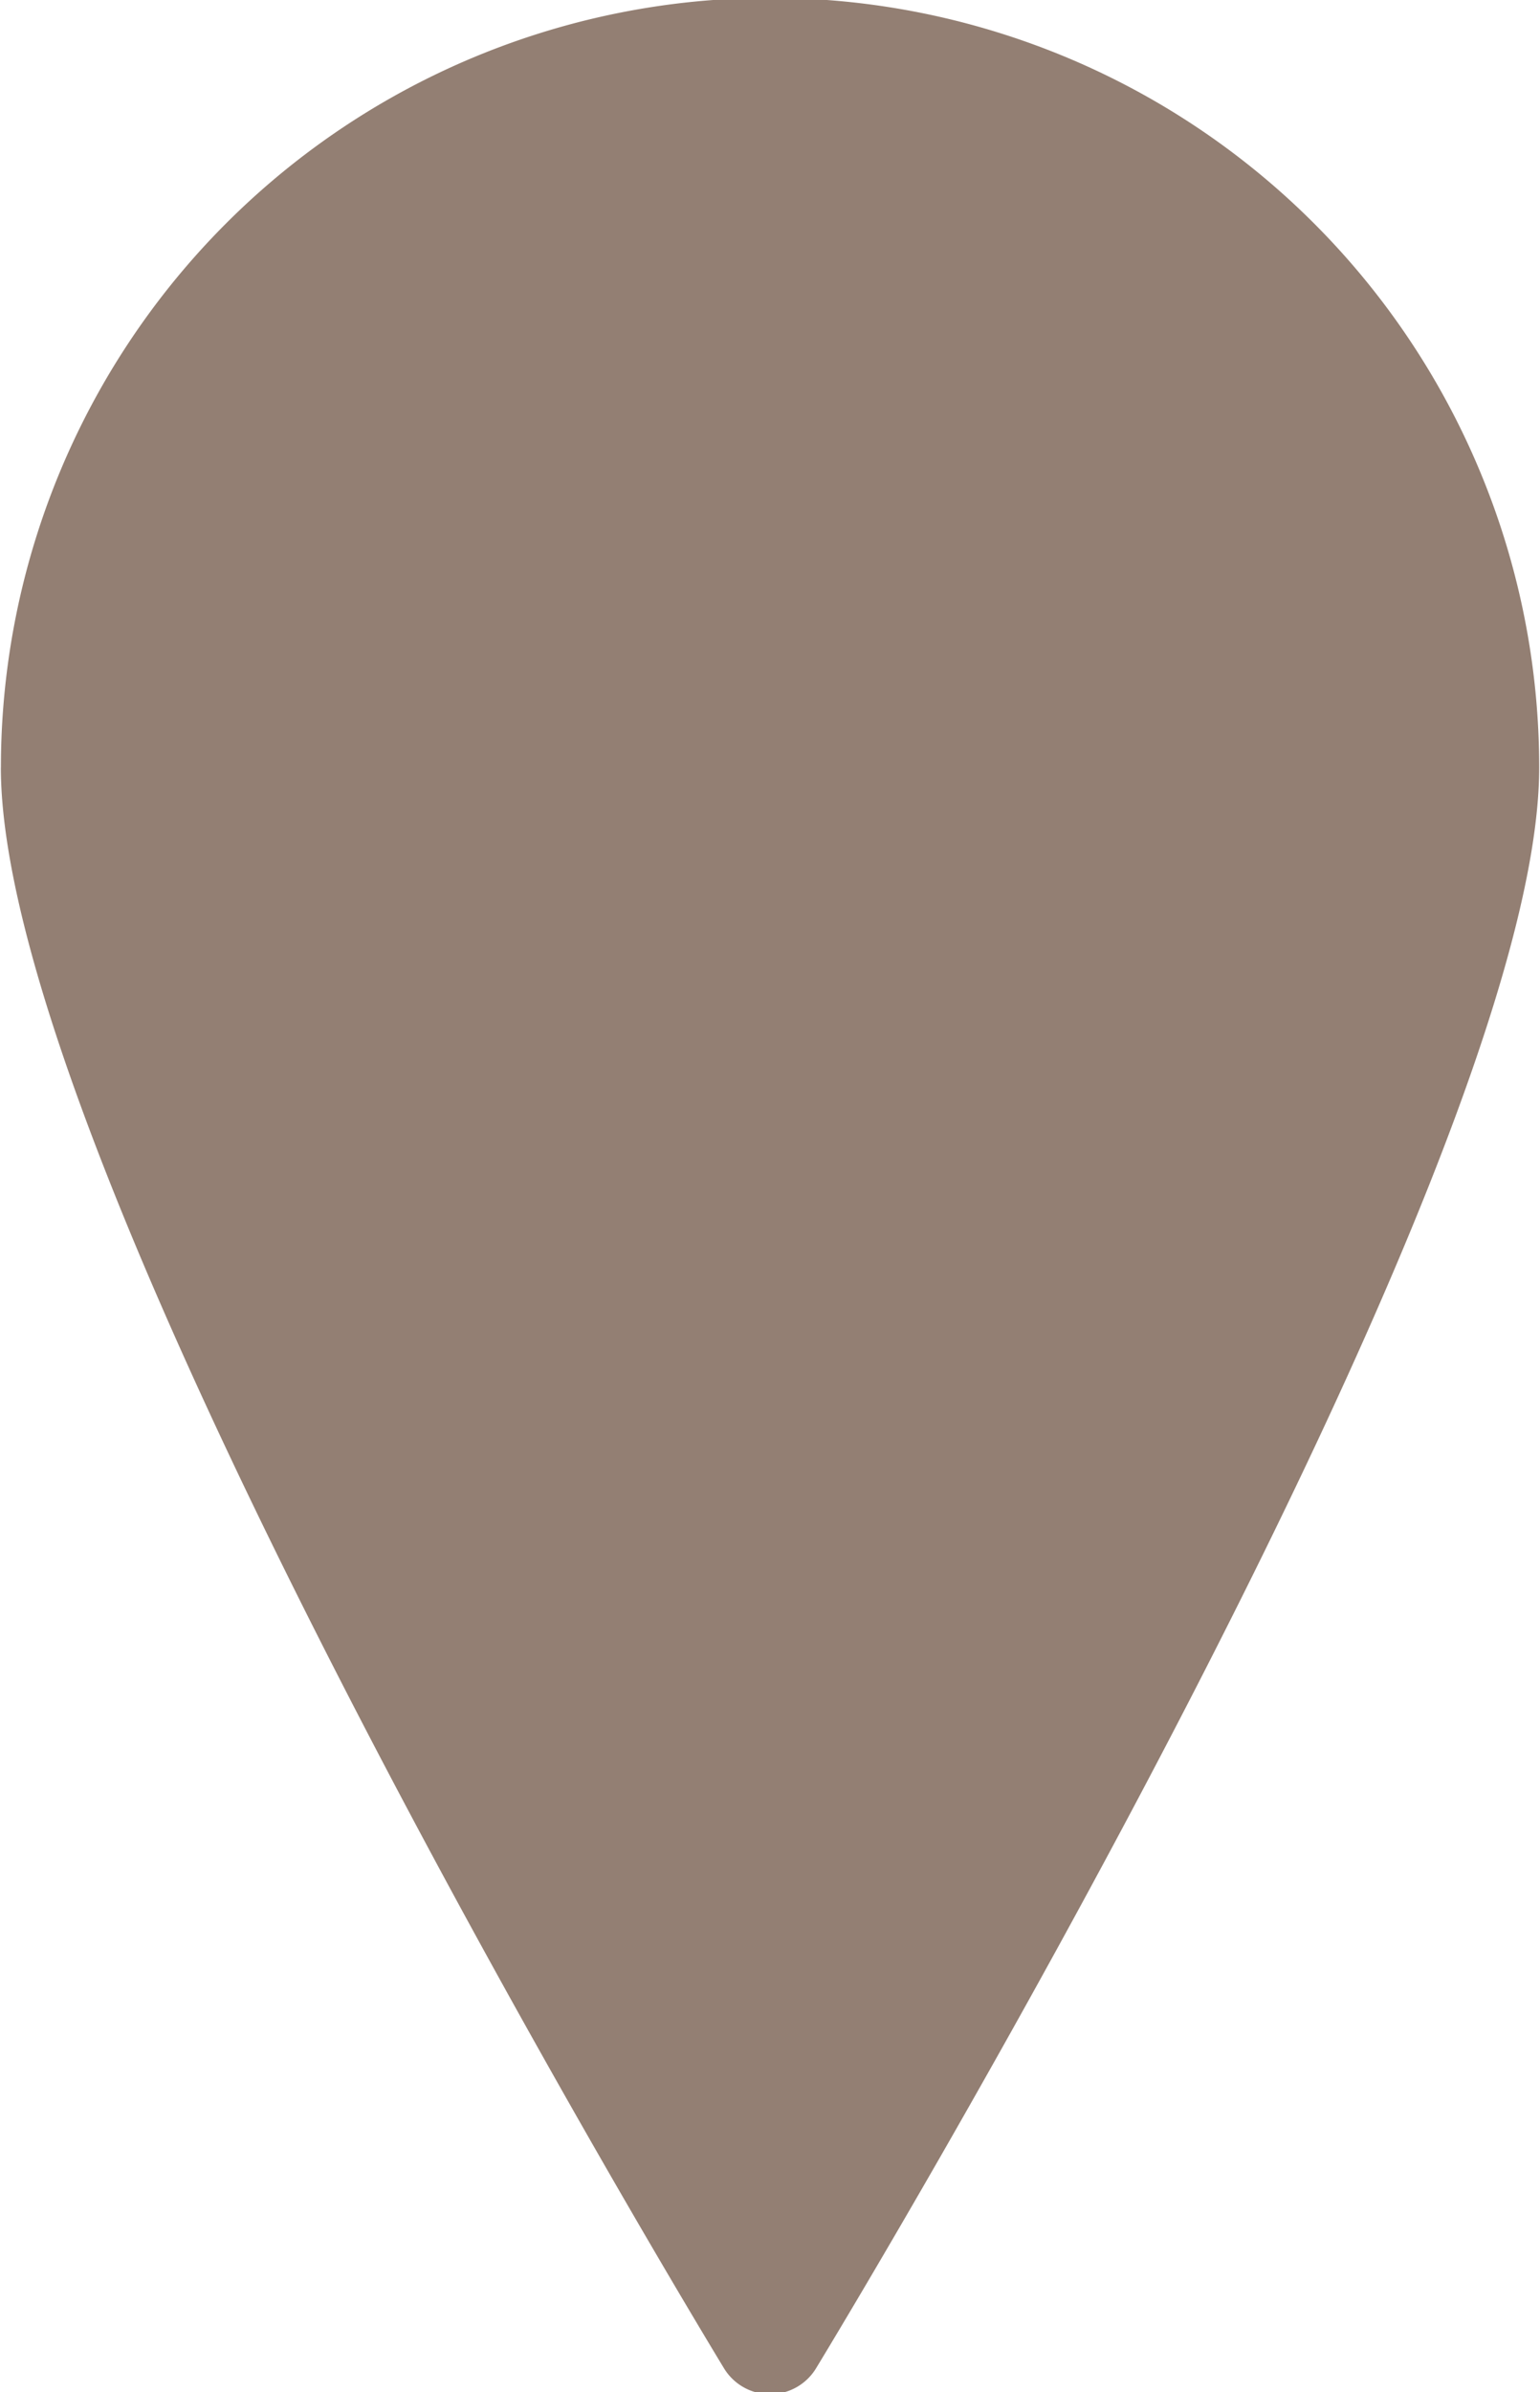 <?xml version="1.0" encoding="UTF-8" standalone="no"?><svg xmlns="http://www.w3.org/2000/svg" xmlns:xlink="http://www.w3.org/1999/xlink" fill="#937f73" height="44.4" preserveAspectRatio="xMidYMid meet" version="1" viewBox="9.7 1.8 28.6 44.4" width="28.6" zoomAndPan="magnify"><g data-name="Layer 25" id="change1_1"><path d="M9.716,16.045c0,7.53,12.881,28.812,13.43,29.714a1,1,0,0,0,1.709,0c.549-.902,13.43-22.184,13.43-29.714a14.284,14.284,0,0,0-28.568,0Z" fill="inherit"/></g></svg>